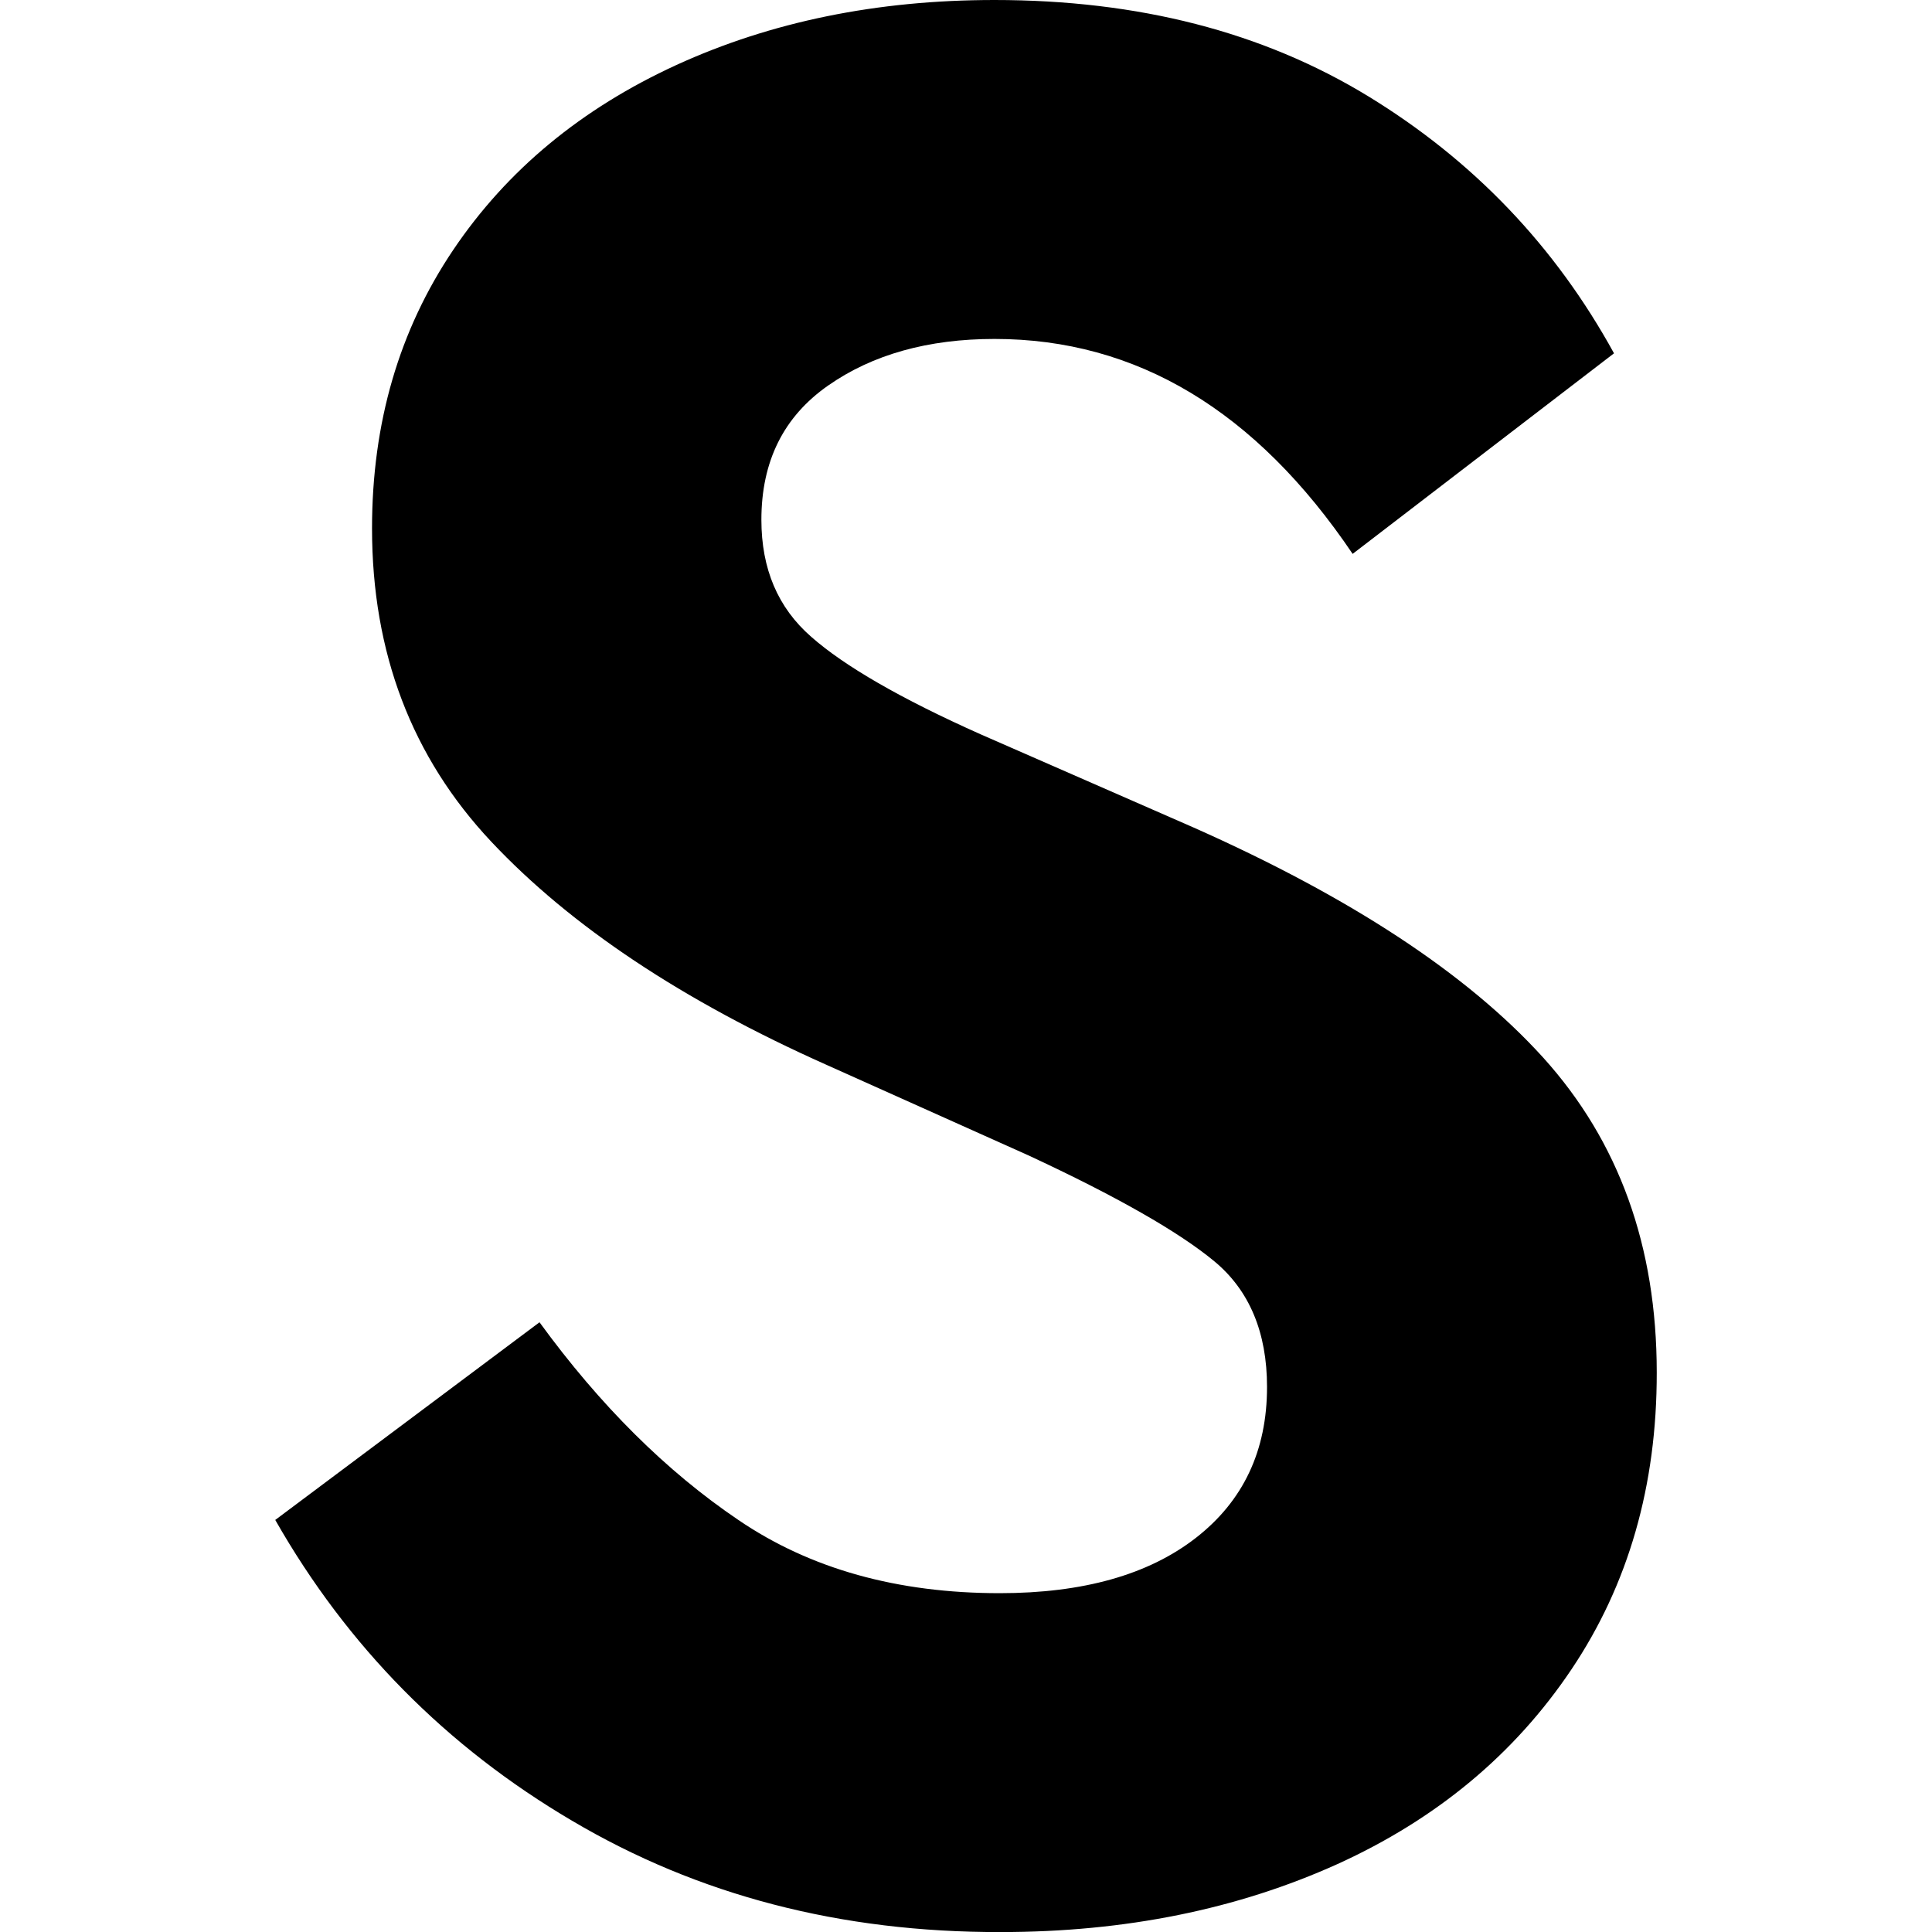 <?xml version="1.0" encoding="UTF-8" standalone="no"?>
<svg id="Layer_1" data-name="Layer 1" viewBox="0 0 32 32" version="1.1" width="32" height="32" xmlns="http://www.w3.org/2000/svg" xmlns:svg="http://www.w3.org/2000/svg">
  <defs id="defs2">
    <style id="style1">.cls-1{fill-rule:evenodd;fill:url(#linear-gradient);}.cls-2{fill:#303030;}</style>
  </defs>
  <path d="m 16.47,-1.7662001e-6 c -1.943,0 -3.7,0.359 -5.27,1.078 -1.568,0.72 -2.802,1.737 -3.695,3.064 -0.893,1.327 -1.343,2.861 -1.343,4.609 0,2.061 0.659,3.791 1.977,5.192 1.318,1.401 3.168,2.632 5.55,3.694 l 3.341,1.498 c 1.473,0.684 2.502,1.274 3.083,1.756 0.581,0.481 0.873,1.179 0.873,2.081 0,1.058 -0.395,1.891 -1.18,2.501 -0.784,0.61 -1.869,0.915 -3.247,0.915 -1.691,0 -3.136,-0.4 -4.33,-1.213 -1.193,-0.807 -2.291,-1.898 -3.293,-3.274 l -4.377,3.274 c 1.193,2.094 2.832,3.755 4.916,4.982 2.086,1.234 4.446,1.85 7.098,1.844 2.073,0 3.927,-0.38 5.577,-1.125 1.643,-0.746 2.936,-1.821 3.879,-3.227 0.943,-1.405 1.414,-3.043 1.412,-4.914 0,-2.094 -0.627,-3.83 -1.882,-5.219 -1.254,-1.383 -3.184,-2.652 -5.788,-3.809 l -3.532,-1.546 c -1.323,-0.59 -2.257,-1.132 -2.802,-1.613 -0.552,-0.481 -0.826,-1.125 -0.826,-1.939 0,-0.969 0.368,-1.708 1.105,-2.223 0.736,-0.515 1.658,-0.772 2.756,-0.772 2.352,0 4.33,1.187 5.932,3.56 l 4.329,-3.322 c -0.975,-1.776 -2.332,-3.195 -4.07,-4.257 C 20.916,0.529 18.857,-1.7662001e-6 16.47,-1.7662001e-6 Z" style="fill:#000000;fill-rule:evenodd;stroke-width:0.032" id="path16" />
</svg>
